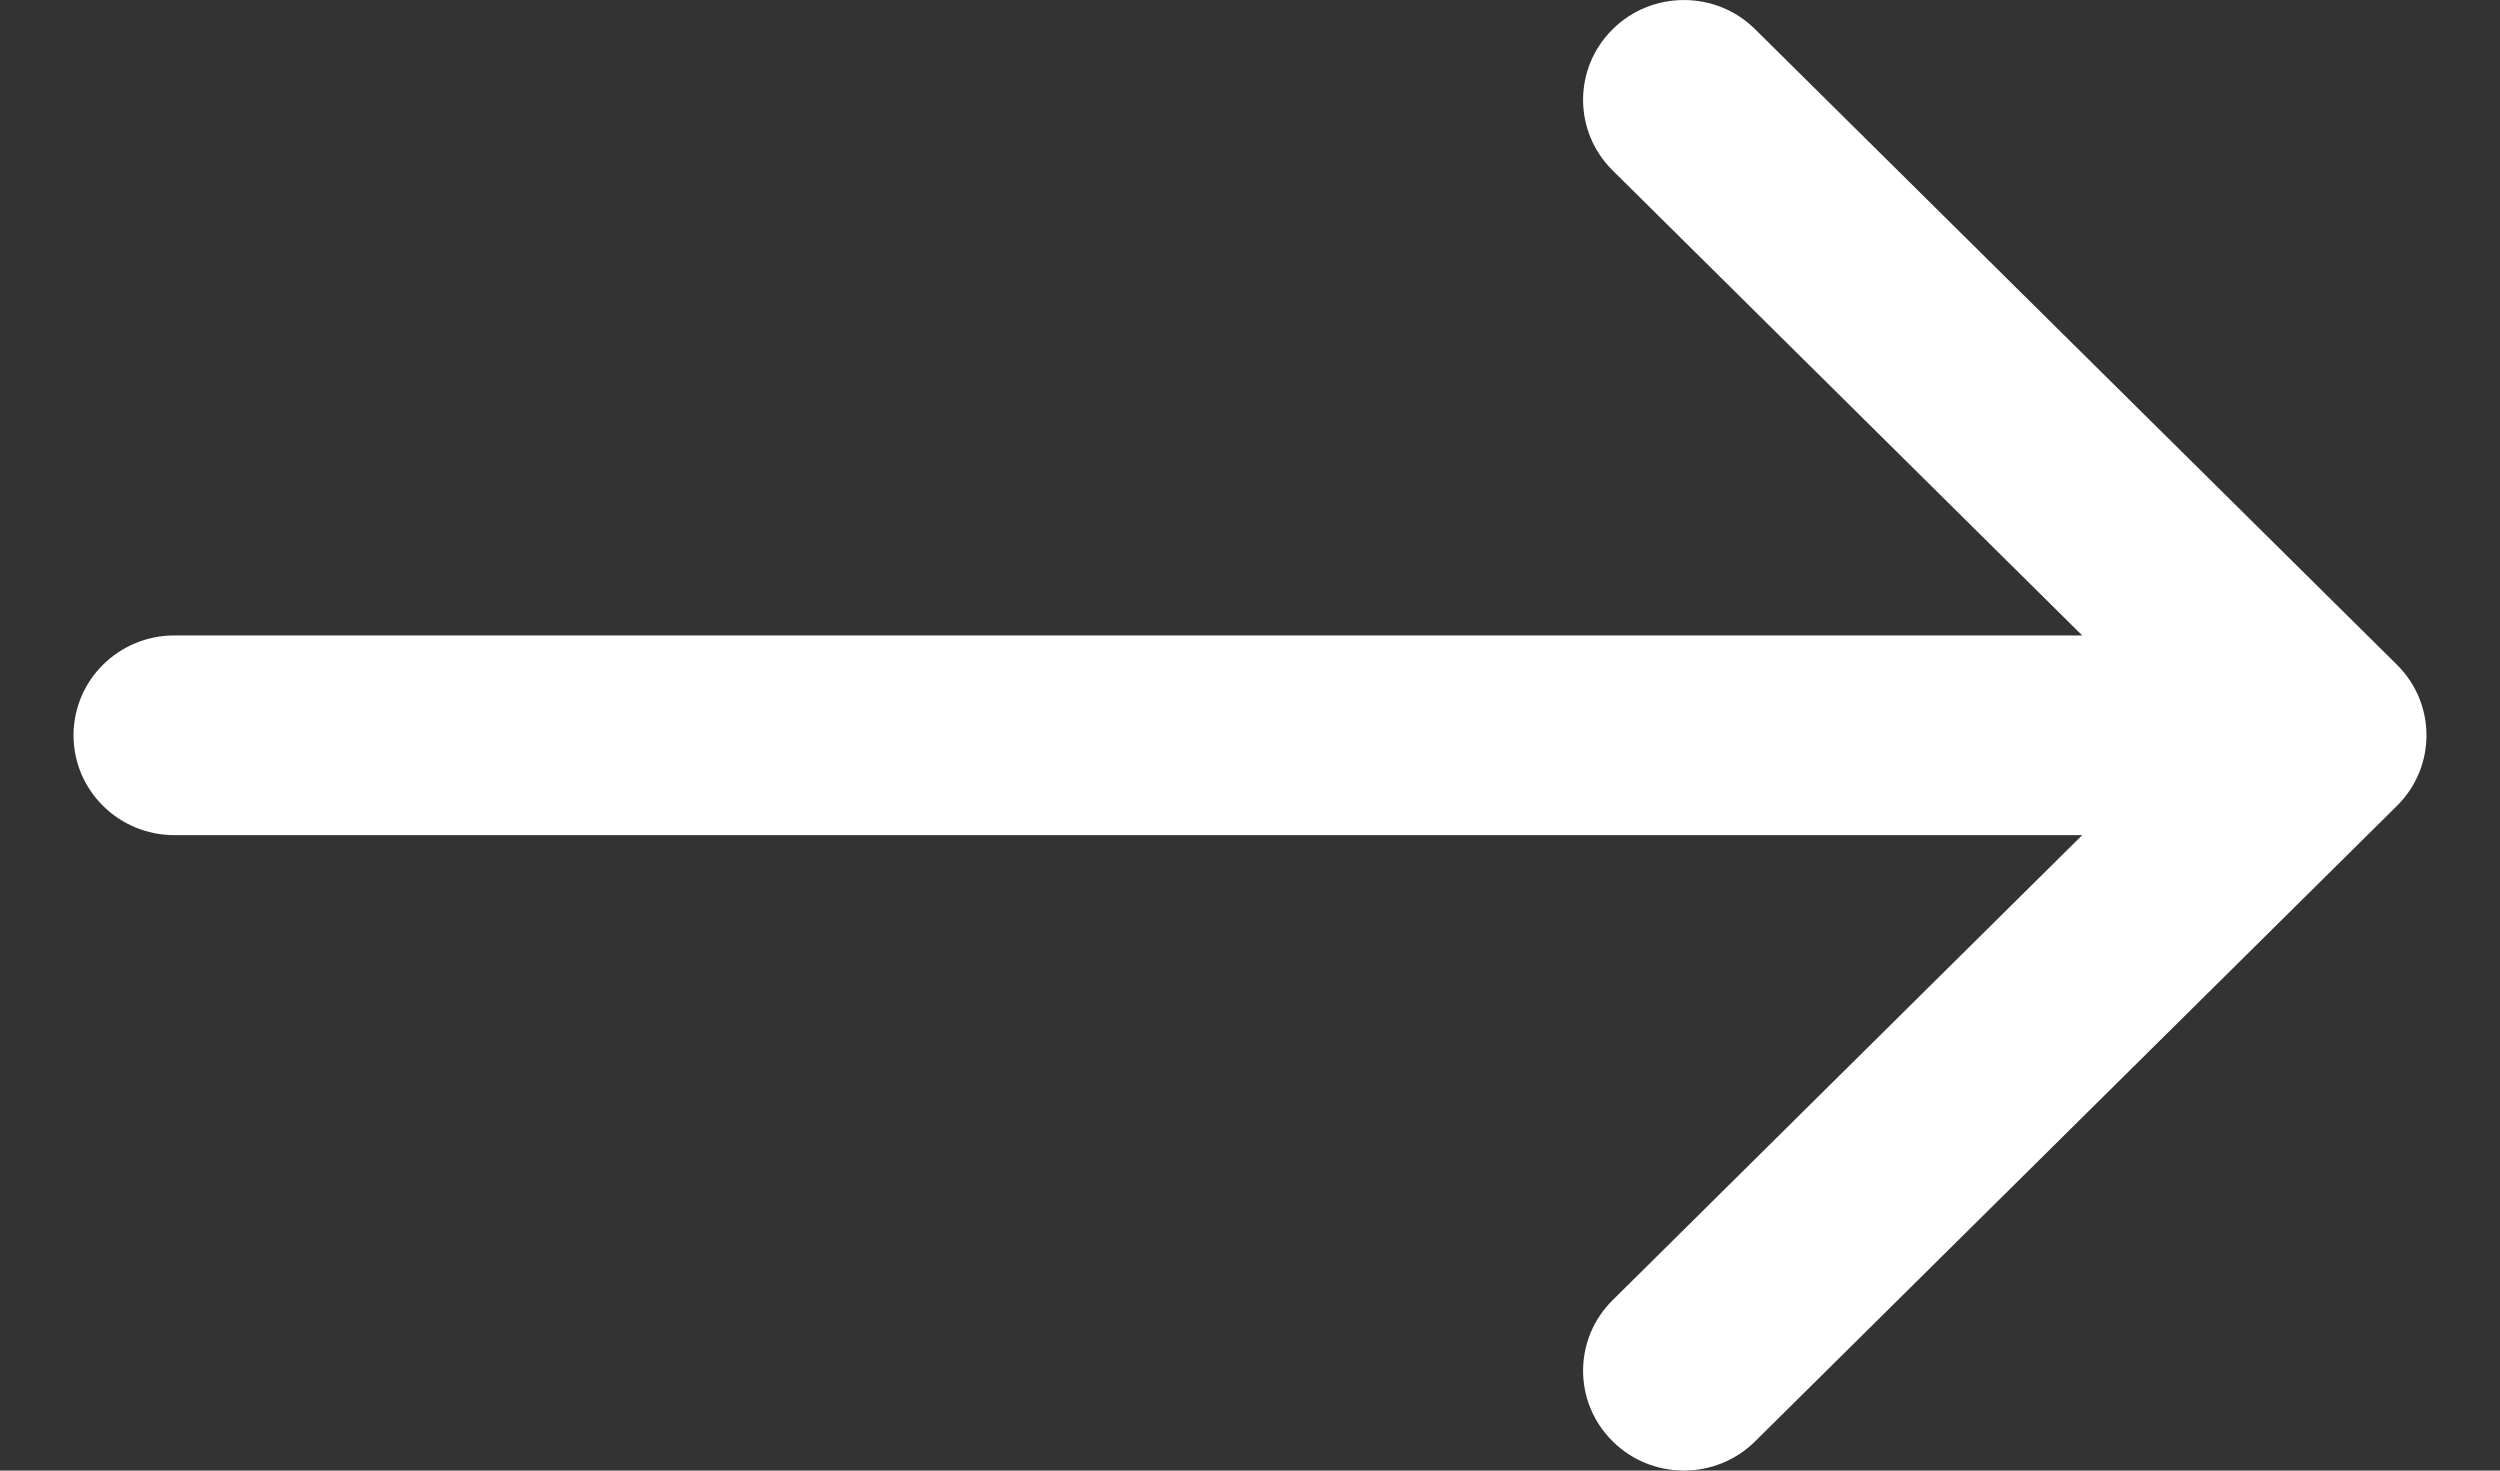 <svg width="17" height="10" viewBox="0 0 17 10" fill="none" xmlns="http://www.w3.org/2000/svg">
<rect x="0" y="0" width="17" height="10" fill="#333333" stroke="none"/>
<path id="Arrow 1 (Stroke)" fill-rule="evenodd" clip-rule="evenodd" d="M11.935 0.199L16.299 4.52C16.567 4.785 16.567 5.215 16.299 5.48L11.935 9.801C11.668 10.066 11.233 10.066 10.966 9.801C10.698 9.536 10.698 9.106 10.966 8.841L14.159 5.679L1.186 5.679C0.807 5.679 0.5 5.375 0.5 5C0.5 4.625 0.807 4.321 1.186 4.321L14.159 4.321L10.966 1.159C10.698 0.894 10.698 0.464 10.966 0.199C11.233 -0.066 11.668 -0.066 11.935 0.199Z" fill="white"/>
</svg>
